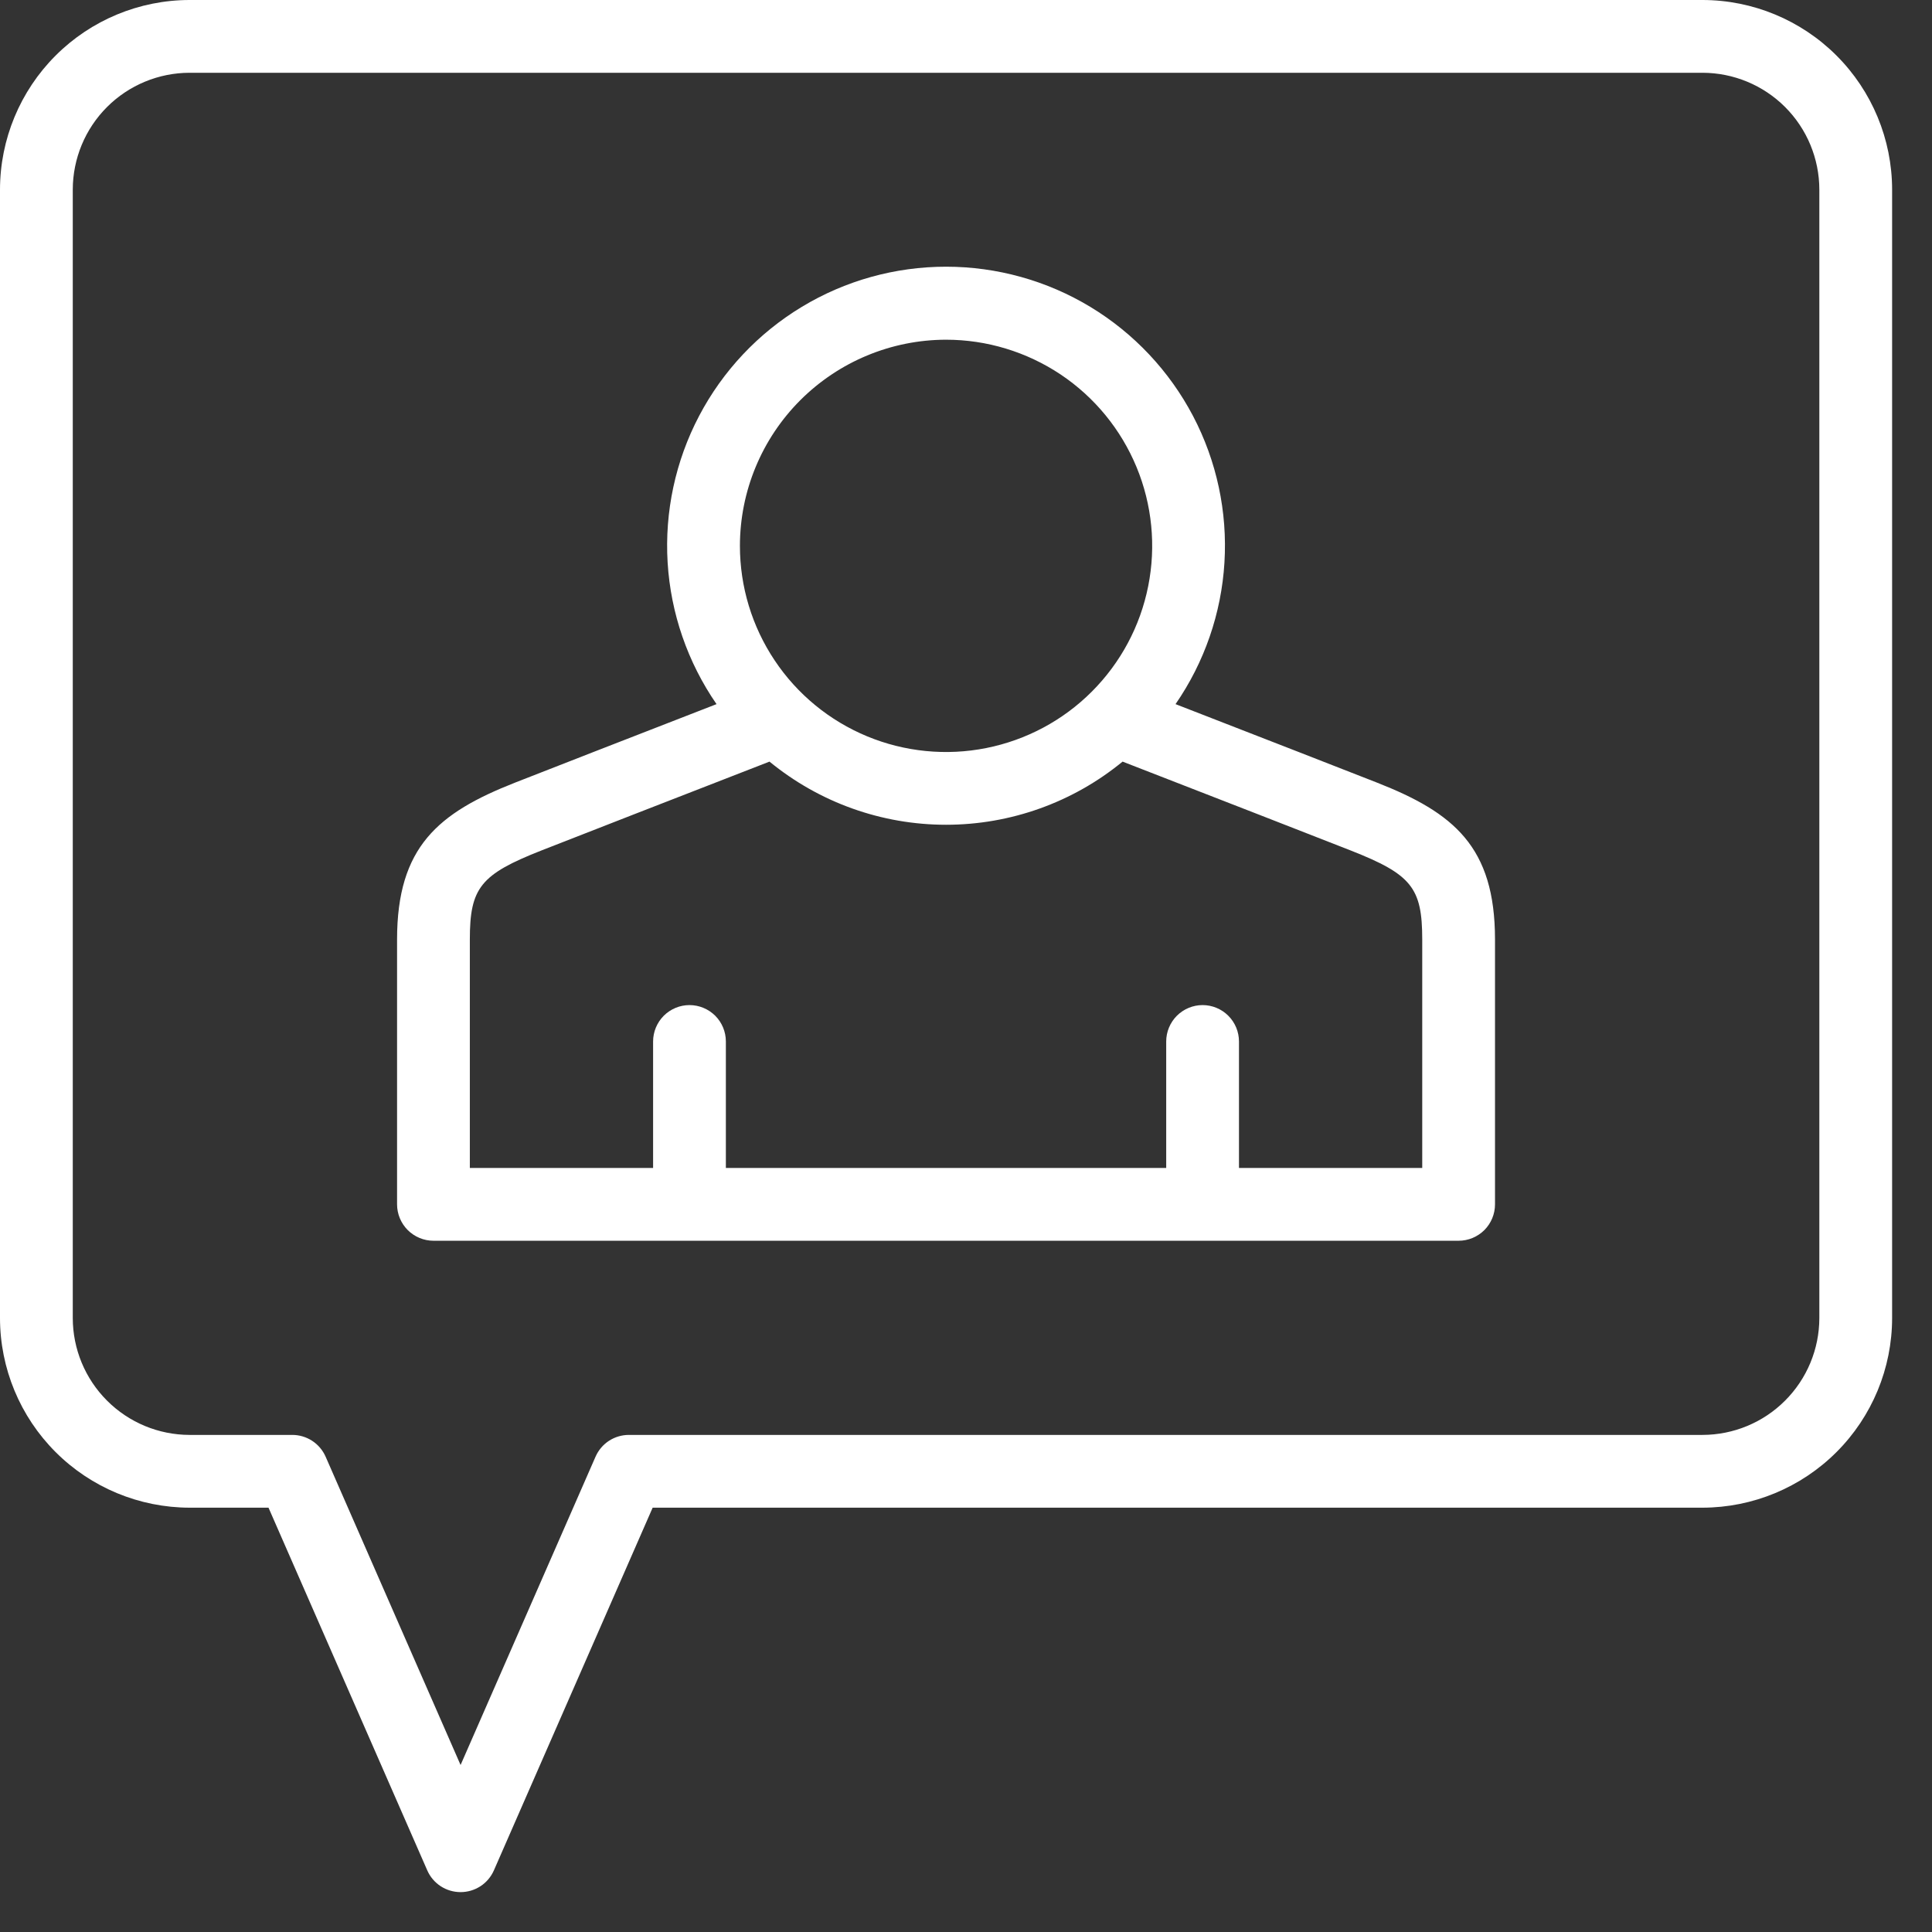 <svg width="48" height="48" viewBox="0 0 48 48" fill="none" xmlns="http://www.w3.org/2000/svg">
<rect x="0" y="0" width="48" height="48" fill="#333333" stroke="none"/>
<g clip-path="url(#clip0)">
<path d="M42.298 0H4.71C3.461 0.001 2.264 0.498 1.381 1.381C0.498 2.264 0.001 3.462 0 4.711L0 32.747C0.001 33.996 0.498 35.193 1.381 36.076C2.264 36.959 3.462 37.456 4.71 37.458H6.671L10.615 46.468C10.685 46.629 10.801 46.766 10.948 46.862C11.095 46.958 11.267 47.009 11.443 47.009C11.619 47.009 11.79 46.958 11.938 46.862C12.085 46.766 12.2 46.629 12.271 46.468L16.215 37.458H42.298C43.547 37.456 44.745 36.959 45.628 36.076C46.511 35.193 47.008 33.996 47.009 32.747V4.711C47.008 3.462 46.511 2.264 45.628 1.381C44.745 0.498 43.547 0.001 42.298 0V0ZM45.201 32.747C45.2 33.517 44.894 34.254 44.35 34.798C43.806 35.343 43.068 35.649 42.298 35.65H15.624C15.448 35.65 15.277 35.701 15.129 35.797C14.982 35.893 14.867 36.03 14.796 36.191L11.443 43.851L8.09 36.191C8.019 36.03 7.903 35.893 7.756 35.797C7.609 35.701 7.437 35.65 7.262 35.65H4.71C3.941 35.649 3.203 35.343 2.659 34.798C2.115 34.254 1.809 33.517 1.808 32.747V4.711C1.809 3.941 2.115 3.203 2.659 2.659C3.203 2.115 3.941 1.809 4.71 1.808H42.298C43.068 1.809 43.806 2.115 44.35 2.659C44.894 3.203 45.2 3.941 45.201 4.711V32.747Z" fill="white"/>
<path d="M34.214 19.445C33.455 19.146 31.335 18.321 29.206 17.494C29.924 16.454 30.345 15.237 30.421 13.976C30.498 12.714 30.228 11.455 29.641 10.336C29.053 9.217 28.171 8.279 27.09 7.625C26.008 6.971 24.768 6.626 23.504 6.626C22.24 6.626 21 6.971 19.919 7.625C18.837 8.279 17.955 9.217 17.368 10.336C16.781 11.455 16.511 12.714 16.587 13.976C16.664 15.237 17.084 16.454 17.802 17.494C15.674 18.321 13.553 19.146 12.794 19.445C10.895 20.192 9.865 21.034 9.865 23.341V29.922C9.865 30.161 9.961 30.391 10.13 30.561C10.3 30.73 10.53 30.826 10.769 30.826H36.239C36.479 30.826 36.709 30.73 36.879 30.561C37.048 30.391 37.143 30.161 37.143 29.922V23.341C37.143 21.034 36.114 20.192 34.214 19.445ZM23.504 8.44C24.517 8.44 25.507 8.741 26.35 9.303C27.192 9.866 27.848 10.666 28.236 11.602C28.624 12.538 28.725 13.568 28.527 14.561C28.33 15.555 27.842 16.467 27.126 17.183C26.41 17.9 25.497 18.387 24.503 18.585C23.51 18.783 22.48 18.681 21.544 18.294C20.608 17.906 19.808 17.25 19.246 16.407C18.683 15.565 18.383 14.575 18.383 13.562C18.384 12.204 18.924 10.902 19.884 9.942C20.845 8.982 22.146 8.442 23.504 8.44V8.44ZM35.335 29.018H30.782V25.875C30.782 25.636 30.687 25.406 30.517 25.236C30.348 25.067 30.118 24.971 29.878 24.971C29.639 24.971 29.409 25.067 29.239 25.236C29.07 25.406 28.974 25.636 28.974 25.875V29.018H18.034V25.875C18.034 25.636 17.939 25.406 17.77 25.236C17.6 25.067 17.37 24.971 17.13 24.971C16.891 24.971 16.661 25.067 16.491 25.236C16.322 25.406 16.226 25.636 16.226 25.875V29.018H11.673V23.341C11.673 22.055 11.94 21.724 13.456 21.128C14.292 20.799 16.785 19.829 19.118 18.922C20.355 19.937 21.905 20.491 23.504 20.491C25.104 20.491 26.654 19.937 27.89 18.922C30.224 19.829 32.717 20.799 33.553 21.128C35.069 21.724 35.335 22.055 35.335 23.341V29.018Z" fill="white"/>
</g>
<defs>
<clipPath id="clip0">
<rect width="47.009" height="47.009" fill="white"/>
</clipPath>
</defs>
</svg>
